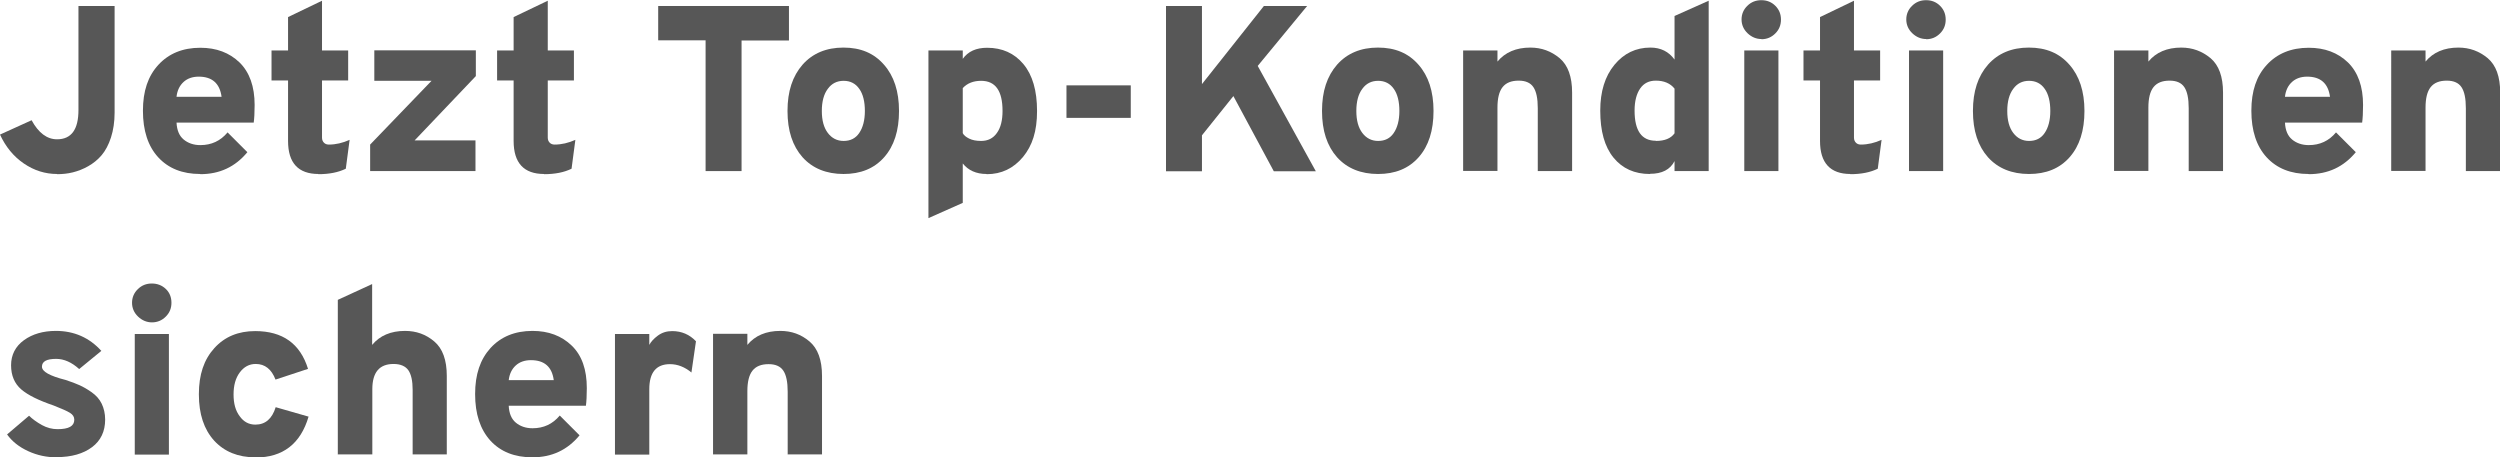 <?xml version="1.0" encoding="UTF-8"?><svg id="Ebene_2" xmlns="http://www.w3.org/2000/svg" viewBox="0 0 137.65 25.18"><defs><style>.cls-1{fill:#575757;}</style></defs><g id="Ebene_1-2"><g><path class="cls-1" d="M3.15,9.58c-.66,0-1.27-.19-1.84-.58s-1-.92-1.31-1.59l1.74-.79c.38,.7,.85,1.05,1.4,1.05,.79,0,1.18-.54,1.18-1.61V.33h1.99V6.2c0,.51-.07,.97-.2,1.37s-.3,.72-.51,.97-.46,.45-.74,.61-.57,.27-.85,.34c-.28,.07-.57,.1-.88,.1Z"/><path class="cls-1" d="M11.02,9.58c-.98,0-1.75-.31-2.31-.92s-.84-1.47-.84-2.56,.28-1.91,.85-2.53c.57-.62,1.34-.94,2.31-.94,.88,0,1.6,.27,2.16,.81,.55,.54,.83,1.32,.83,2.34,0,.42-.02,.75-.05,.97h-4.25c.02,.42,.15,.73,.39,.93,.24,.2,.55,.31,.92,.31,.61,0,1.11-.23,1.5-.7l1.09,1.09c-.67,.81-1.53,1.21-2.59,1.21Zm-1.3-4.25h2.48c-.1-.74-.52-1.11-1.26-1.11-.34,0-.62,.1-.83,.29-.22,.2-.35,.47-.39,.81Z"/><path class="cls-1" d="M17.54,9.58c-1.12,0-1.68-.61-1.68-1.82v-3.33h-.91v-1.65h.91V.94L17.73,.04V2.78h1.44v1.65h-1.44v3.15c0,.12,.04,.21,.11,.28,.07,.07,.16,.1,.27,.1,.38,0,.76-.09,1.14-.26l-.21,1.59c-.41,.2-.91,.3-1.51,.3Z"/><path class="cls-1" d="M20.38,9.42v-1.46l3.38-3.51h-3.15v-1.68h5.59v1.42l-3.37,3.54h3.35v1.69h-5.81Z"/><path class="cls-1" d="M29.96,9.58c-1.12,0-1.68-.61-1.68-1.82v-3.33h-.91v-1.65h.91V.94L30.16,.04V2.78h1.44v1.65h-1.44v3.15c0,.12,.04,.21,.11,.28,.07,.07,.16,.1,.27,.1,.38,0,.76-.09,1.14-.26l-.21,1.59c-.41,.2-.91,.3-1.51,.3Z"/><path class="cls-1" d="M40.83,2.22v7.2h-1.98V2.22h-2.61V.33h7.2v1.9h-2.61Z"/><path class="cls-1" d="M46.45,9.58c-.95,0-1.71-.31-2.26-.92-.55-.62-.83-1.46-.83-2.55s.28-1.92,.83-2.55c.55-.62,1.3-.94,2.25-.94s1.68,.31,2.23,.94c.55,.62,.83,1.47,.83,2.55s-.27,1.93-.82,2.55-1.29,.92-2.24,.92Zm0-1.82c.37,0,.66-.14,.86-.44,.2-.29,.31-.7,.31-1.21s-.1-.93-.31-1.22c-.2-.29-.49-.44-.86-.44s-.66,.15-.87,.44c-.22,.29-.33,.7-.33,1.22s.11,.92,.33,1.21c.22,.29,.51,.44,.87,.44Z"/><path class="cls-1" d="M54.32,9.58c-.57,0-1.01-.2-1.31-.58v2.17l-1.89,.84V2.78h1.89v.46c.29-.41,.74-.61,1.34-.61,.83,0,1.5,.3,2,.9,.5,.6,.75,1.46,.75,2.58s-.26,1.91-.78,2.54c-.52,.62-1.18,.94-1.99,.94Zm-.3-1.82c.37,0,.66-.14,.87-.44,.21-.29,.31-.7,.31-1.21,0-1.11-.39-1.66-1.18-1.66-.42,0-.76,.13-1.01,.4v2.48c.05,.11,.17,.21,.35,.3,.18,.09,.4,.13,.66,.13Z"/><path class="cls-1" d="M58.72,6.49v-1.79h3.54v1.79h-3.54Z"/><path class="cls-1" d="M70.13,9.42l-2.22-4.13-1.73,2.16v1.98h-1.98V.33h1.98V4.63l3.41-4.3h2.38l-2.72,3.3,3.2,5.8h-2.31Z"/><path class="cls-1" d="M75.88,9.58c-.95,0-1.71-.31-2.26-.92-.55-.62-.83-1.46-.83-2.55s.28-1.92,.83-2.55c.55-.62,1.3-.94,2.25-.94s1.68,.31,2.23,.94c.55,.62,.83,1.47,.83,2.55s-.27,1.93-.82,2.55-1.29,.92-2.24,.92Zm0-1.82c.37,0,.66-.14,.86-.44,.2-.29,.31-.7,.31-1.21s-.1-.93-.31-1.22c-.2-.29-.49-.44-.86-.44s-.66,.15-.87,.44c-.22,.29-.33,.7-.33,1.22s.11,.92,.33,1.21c.22,.29,.51,.44,.87,.44Z"/><path class="cls-1" d="M84.67,9.42v-3.46c0-.54-.08-.92-.24-1.16-.16-.24-.43-.36-.81-.36-.41,0-.7,.12-.89,.36-.19,.24-.28,.62-.28,1.13v3.48h-1.89V2.78h1.89v.61c.42-.51,1.03-.77,1.81-.77,.62,0,1.15,.2,1.61,.58,.46,.39,.69,1.02,.69,1.9v4.32h-1.88Z"/><path class="cls-1" d="M90.84,9.58c-.84,0-1.51-.3-2-.9-.49-.6-.73-1.46-.73-2.59,0-1.05,.26-1.89,.78-2.52,.52-.63,1.18-.95,1.98-.95,.57,0,1.01,.22,1.33,.66V.88l1.88-.84V9.42h-1.88v-.55c-.24,.47-.69,.7-1.35,.7Zm.33-1.82c.49,0,.83-.14,1.03-.42v-2.46c-.23-.29-.58-.44-1.03-.44-.37,0-.66,.14-.86,.43-.2,.29-.31,.69-.31,1.22,0,1.11,.39,1.66,1.17,1.66Z"/><path class="cls-1" d="M96.99,2.15c-.29,0-.55-.11-.77-.32-.22-.21-.33-.47-.33-.76s.11-.55,.32-.75c.21-.21,.47-.31,.77-.31s.56,.1,.77,.31,.31,.46,.31,.76-.1,.55-.31,.76c-.21,.21-.46,.32-.77,.32Zm-.95,7.28V2.78h1.88v6.64h-1.88Z"/><path class="cls-1" d="M101.89,9.58c-1.12,0-1.68-.61-1.68-1.82v-3.33h-.91v-1.65h.91V.94l1.87-.9V2.78h1.44v1.65h-1.44v3.15c0,.12,.04,.21,.11,.28,.07,.07,.16,.1,.27,.1,.38,0,.76-.09,1.14-.26l-.21,1.59c-.41,.2-.91,.3-1.51,.3Z"/><path class="cls-1" d="M106.06,2.15c-.29,0-.55-.11-.77-.32-.22-.21-.33-.47-.33-.76s.11-.55,.32-.75c.21-.21,.47-.31,.77-.31s.56,.1,.77,.31,.31,.46,.31,.76-.1,.55-.31,.76c-.21,.21-.46,.32-.77,.32Zm-.95,7.28V2.78h1.88v6.64h-1.88Z"/><path class="cls-1" d="M111.72,9.58c-.95,0-1.71-.31-2.26-.92-.55-.62-.83-1.46-.83-2.55s.28-1.92,.83-2.55c.55-.62,1.3-.94,2.25-.94s1.68,.31,2.23,.94c.55,.62,.83,1.47,.83,2.55s-.27,1.93-.82,2.55-1.29,.92-2.24,.92Zm0-1.82c.37,0,.66-.14,.86-.44,.2-.29,.31-.7,.31-1.21s-.1-.93-.31-1.22c-.2-.29-.49-.44-.86-.44s-.66,.15-.87,.44c-.22,.29-.33,.7-.33,1.22s.11,.92,.33,1.21c.22,.29,.51,.44,.87,.44Z"/><path class="cls-1" d="M120.51,9.42v-3.46c0-.54-.08-.92-.24-1.16-.16-.24-.43-.36-.81-.36-.41,0-.7,.12-.89,.36-.19,.24-.28,.62-.28,1.13v3.48h-1.89V2.78h1.89v.61c.42-.51,1.03-.77,1.81-.77,.62,0,1.15,.2,1.61,.58,.46,.39,.69,1.02,.69,1.9v4.32h-1.88Z"/><path class="cls-1" d="M127.11,9.58c-.98,0-1.75-.31-2.31-.92s-.84-1.47-.84-2.56,.28-1.91,.85-2.53c.57-.62,1.34-.94,2.31-.94,.88,0,1.6,.27,2.16,.81,.55,.54,.83,1.32,.83,2.34,0,.42-.02,.75-.05,.97h-4.25c.02,.42,.15,.73,.39,.93,.24,.2,.55,.31,.92,.31,.61,0,1.11-.23,1.5-.7l1.09,1.09c-.67,.81-1.53,1.21-2.59,1.21Zm-1.3-4.25h2.48c-.1-.74-.52-1.11-1.26-1.11-.34,0-.62,.1-.83,.29-.22,.2-.35,.47-.39,.81Z"/><path class="cls-1" d="M135.77,9.42v-3.46c0-.54-.08-.92-.24-1.16-.16-.24-.43-.36-.81-.36-.41,0-.7,.12-.89,.36-.19,.24-.28,.62-.28,1.13v3.48h-1.89V2.78h1.89v.61c.42-.51,1.03-.77,1.81-.77,.62,0,1.15,.2,1.61,.58,.46,.39,.69,1.02,.69,1.9v4.32h-1.88Z"/><path class="cls-1" d="M3.12,25.18c-.55,0-1.07-.11-1.57-.34s-.89-.54-1.16-.92l1.21-1.03c.18,.18,.42,.35,.7,.51,.29,.16,.58,.23,.87,.23,.62,0,.92-.17,.92-.52,0-.16-.08-.28-.24-.38s-.46-.23-.89-.4c-.82-.28-1.42-.57-1.79-.89-.37-.32-.56-.76-.56-1.33s.24-1.04,.71-1.38,1.06-.51,1.76-.51c1,0,1.84,.37,2.5,1.1l-1.22,1c-.41-.37-.83-.56-1.27-.56-.52,0-.78,.14-.78,.43,0,.27,.43,.51,1.3,.73,.31,.1,.57,.2,.77,.29,.2,.09,.43,.22,.67,.39,.24,.17,.43,.38,.55,.63,.12,.25,.19,.54,.19,.87,0,.65-.24,1.16-.72,1.52-.48,.36-1.13,.55-1.94,.55Z"/><path class="cls-1" d="M8.37,17.75c-.29,0-.55-.11-.77-.32s-.33-.47-.33-.76,.11-.55,.32-.75c.21-.21,.47-.31,.77-.31s.56,.1,.77,.3c.21,.2,.31,.46,.31,.76s-.1,.55-.31,.76-.46,.32-.77,.32Zm-.95,7.28v-6.64h1.88v6.64h-1.88Z"/><path class="cls-1" d="M14.05,25.18c-.94,0-1.7-.31-2.26-.92-.56-.62-.84-1.46-.84-2.55s.28-1.91,.85-2.54c.57-.63,1.32-.94,2.25-.94,1.51,0,2.48,.69,2.91,2.08l-1.79,.59c-.22-.57-.58-.86-1.09-.86-.36,0-.65,.16-.88,.47-.23,.31-.34,.71-.34,1.21s.11,.9,.34,1.2c.22,.31,.51,.46,.86,.46,.55,0,.92-.32,1.12-.96l1.81,.52c-.44,1.5-1.42,2.25-2.92,2.25Z"/><path class="cls-1" d="M18.6,25.03v-8.52l1.89-.87v3.35c.42-.51,1.03-.77,1.81-.77,.62,0,1.15,.19,1.61,.58,.46,.39,.69,1.02,.69,1.9v4.32h-1.88v-3.56c0-.49-.08-.85-.24-1.08-.16-.22-.43-.34-.81-.34-.78,0-1.17,.46-1.17,1.39v3.59h-1.89Z"/><path class="cls-1" d="M29.31,25.18c-.98,0-1.75-.31-2.31-.92-.56-.62-.84-1.47-.84-2.56s.28-1.91,.85-2.54c.57-.62,1.34-.94,2.31-.94,.88,0,1.6,.27,2.16,.81s.83,1.32,.83,2.34c0,.42-.02,.75-.05,.97h-4.25c.02,.42,.15,.73,.39,.93,.24,.2,.55,.31,.92,.31,.61,0,1.11-.23,1.5-.7l1.09,1.09c-.67,.81-1.53,1.21-2.59,1.21Zm-1.3-4.25h2.48c-.1-.74-.52-1.1-1.26-1.1-.34,0-.62,.1-.83,.29-.22,.2-.35,.47-.39,.81Z"/><path class="cls-1" d="M33.86,25.03v-6.64h1.89v.6c.09-.17,.24-.34,.47-.51,.23-.17,.49-.25,.79-.25,.52,0,.96,.19,1.31,.56l-.25,1.72c-.36-.3-.76-.46-1.18-.46-.76,0-1.14,.46-1.14,1.38v3.6h-1.89Z"/><path class="cls-1" d="M43.37,25.03v-3.46c0-.54-.08-.92-.24-1.16-.16-.24-.43-.36-.81-.36-.41,0-.7,.12-.89,.36-.19,.24-.28,.62-.28,1.13v3.48h-1.89v-6.64h1.89v.61c.42-.51,1.03-.77,1.81-.77,.62,0,1.15,.19,1.61,.58,.46,.39,.69,1.02,.69,1.9v4.32h-1.88Z"/></g></g></svg>